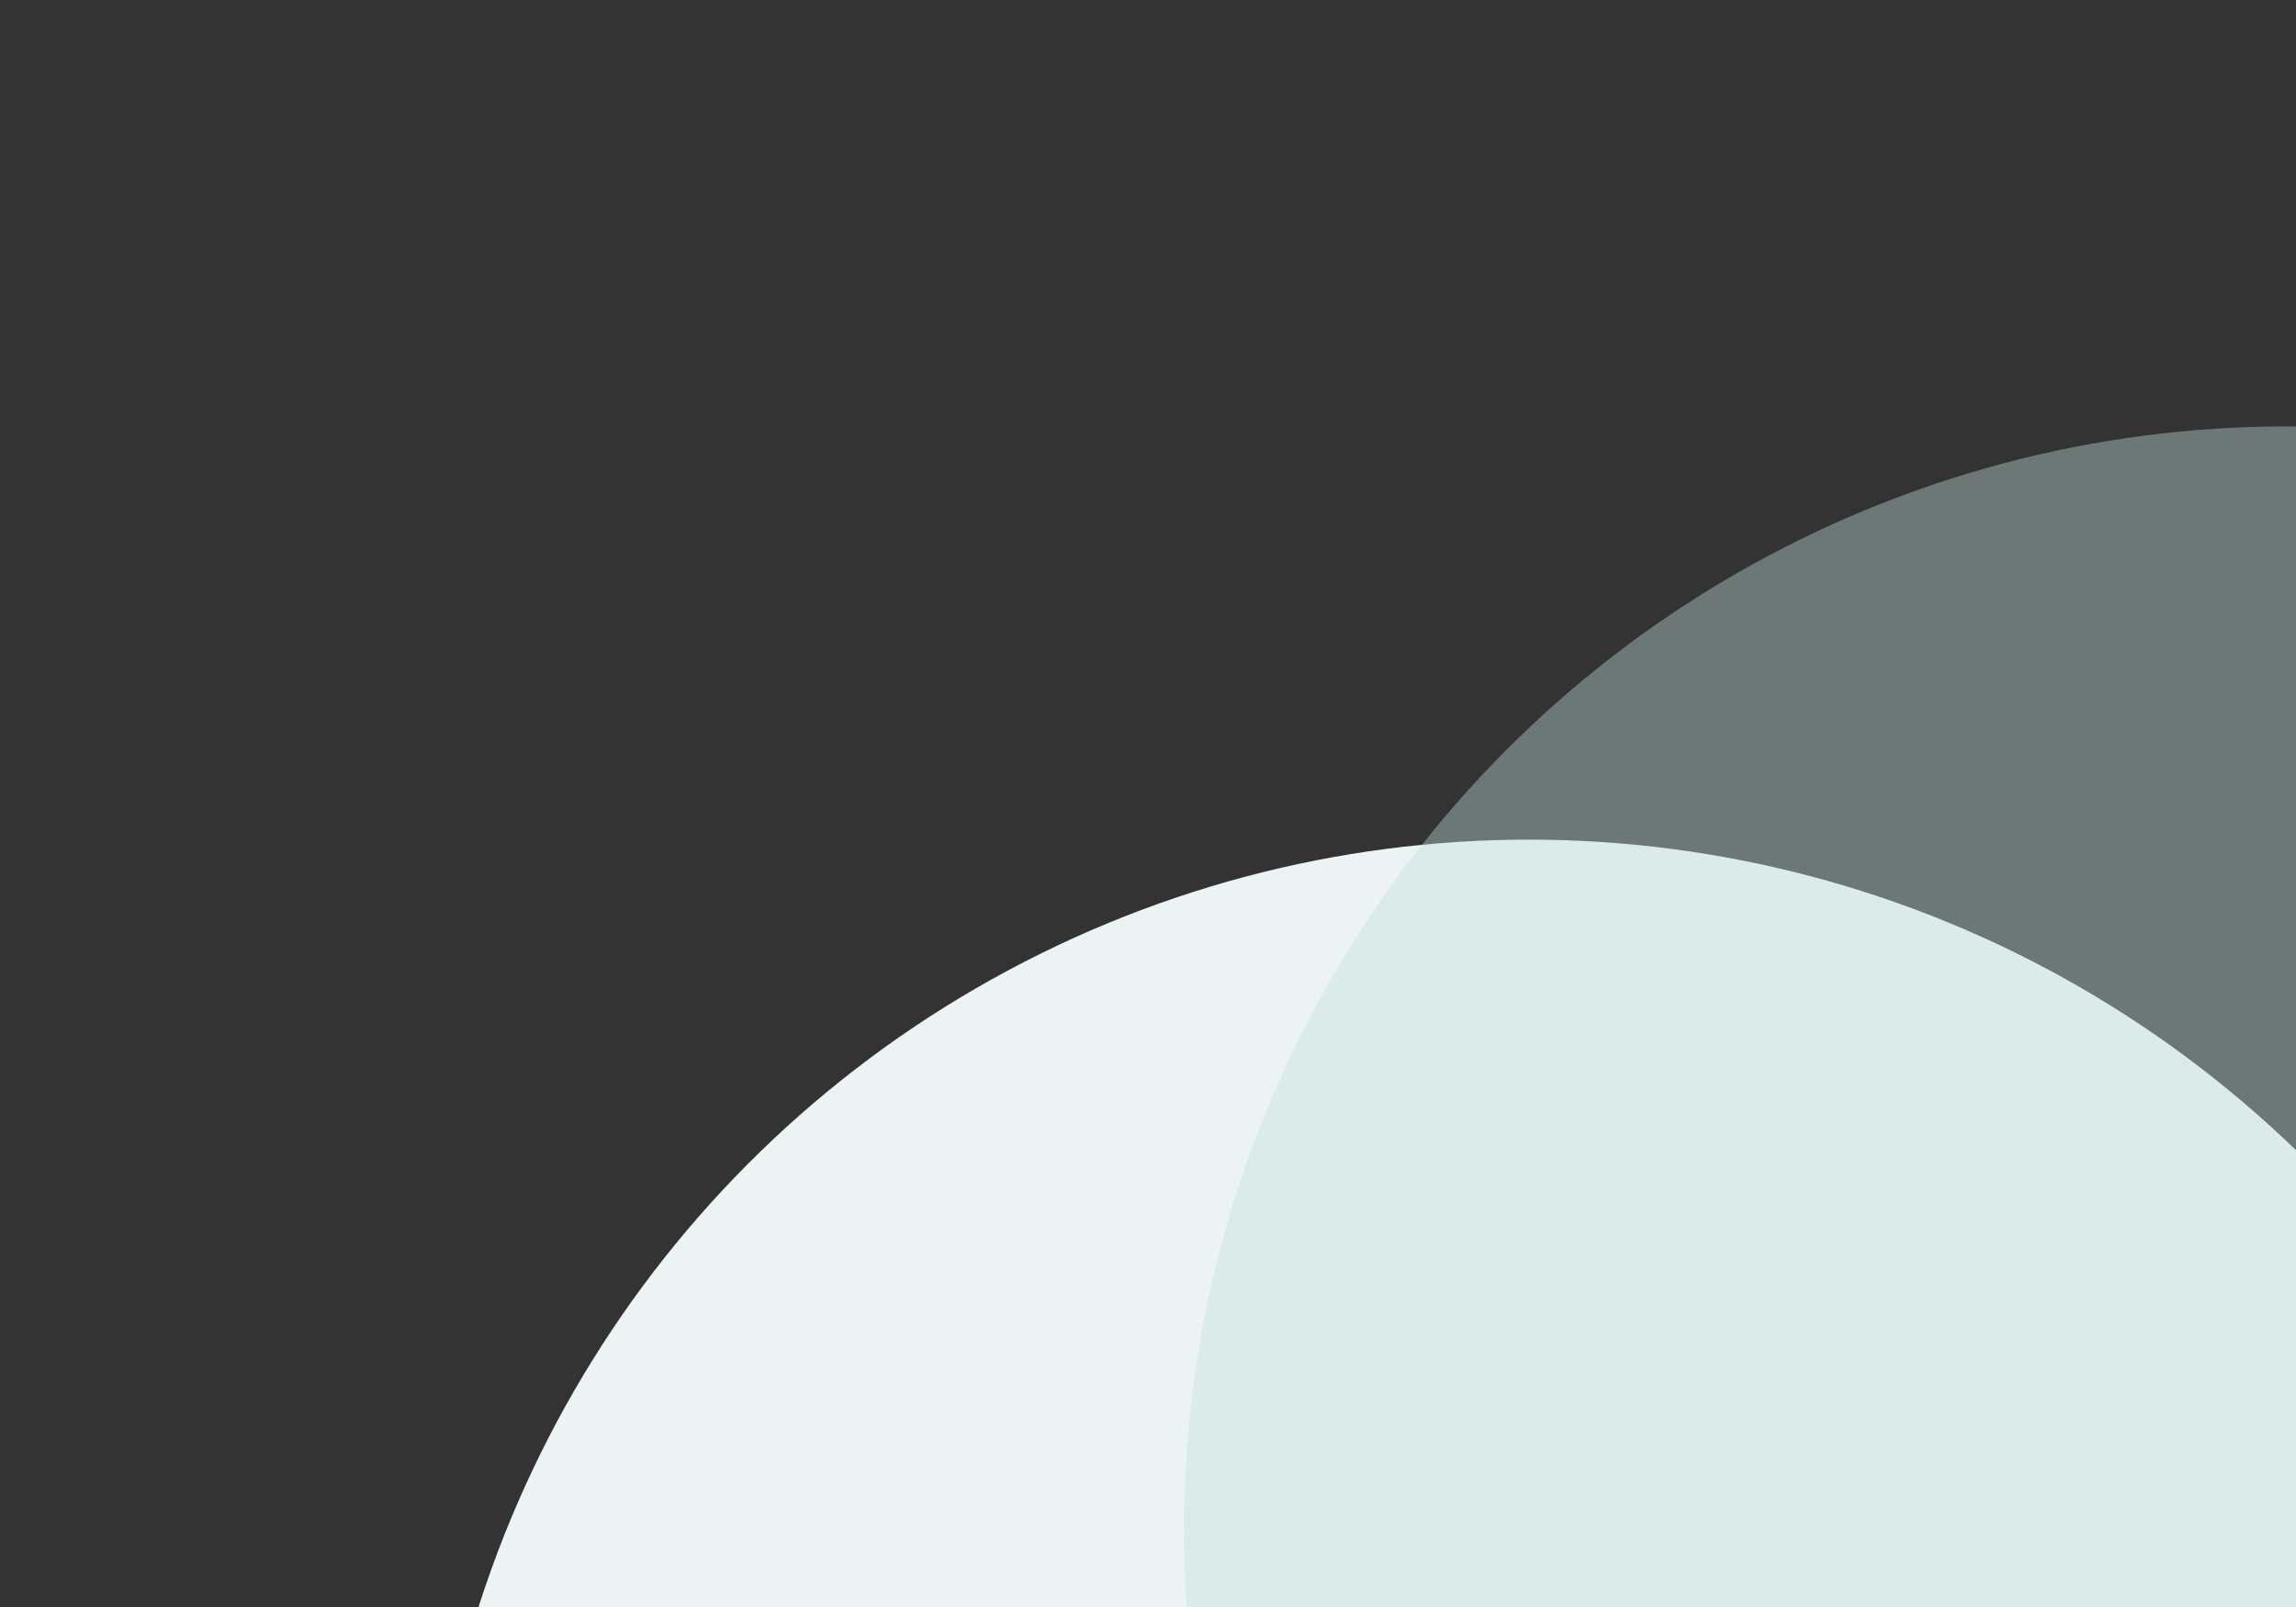 <svg width="100" height="70" viewBox="0 0 100 70" fill="none" xmlns="http://www.w3.org/2000/svg">
<rect x="0" y="0" width="100" height="70" fill="#333333" stroke="none"/>
<circle cx="66.589" cy="84.59" r="48.016" transform="rotate(-56.296 66.589 84.59)" fill="#EBF4F2"/>
<circle cx="99.589" cy="66.59" r="48.016" transform="rotate(-56.296 99.589 66.59)" fill="#C2DED9" fill-opacity="0.4"/>
</svg>
